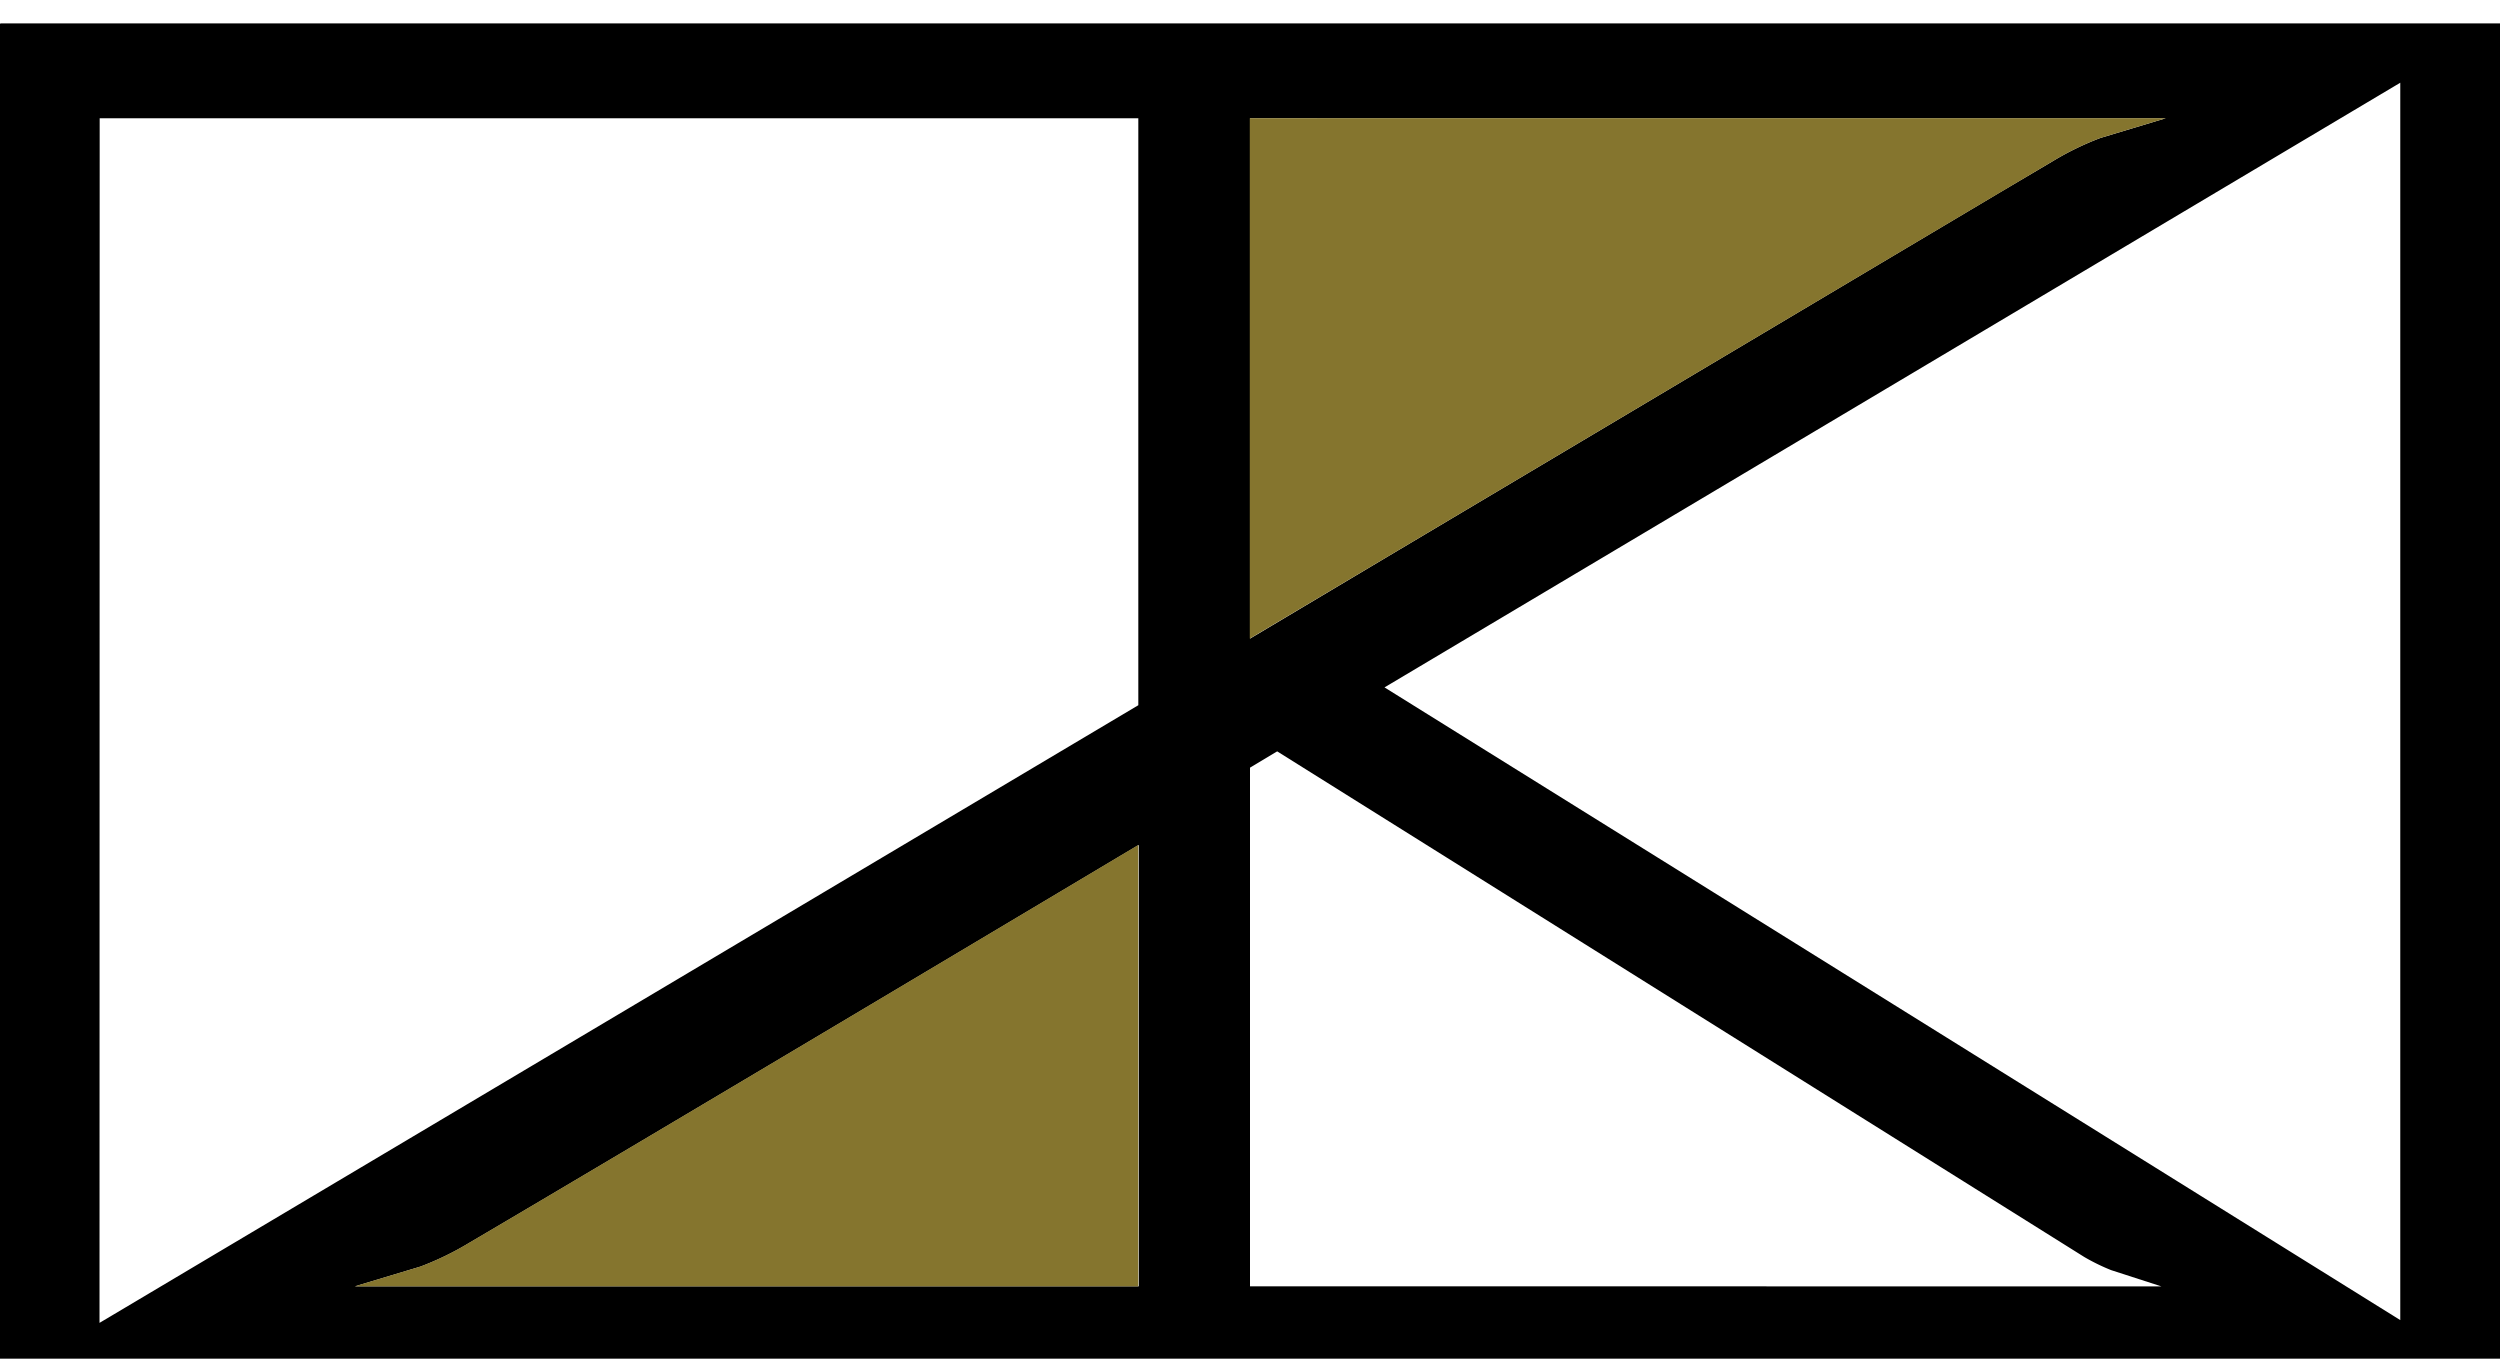 <svg xmlns="http://www.w3.org/2000/svg" xmlns:xlink="http://www.w3.org/1999/xlink" width="46" height="25" viewBox="0 0 46 25">
  <defs>
    <clipPath id="clip-path">
      <rect id="長方形_94" data-name="長方形 94" width="46" height="25" transform="translate(0 -0.43)" fill="none"/>
    </clipPath>
  </defs>
  <g id="グループ_816" data-name="グループ 816" transform="translate(0 0.43)">
    <g id="グループ_699" data-name="グループ 699" clip-path="url(#clip-path)">
      <path id="パス_2152" data-name="パス 2152" d="M.01,0V.005H0V25H46V0l0,0ZM44.165,1.092V23.86L25.475,12.218Zm-18.6.654H39.849l-1.2.362a5.35,5.35,0,0,0-.889.434l-.965.57L25.984,9.543l-.132.079-.134.079L23,11.321V1.745Zm-23.731,0H20.945v10.8L1.831,23.911Zm4.7,21.492,1.208-.364a5.468,5.468,0,0,0,.9-.439c3.276-1.925,12.311-7.318,12.311-7.318v8.121Zm16.466,0V13.695l.5-.3L38.353,22.7a3.754,3.754,0,0,0,.491.24l.927.3Z" transform="translate(0 0)"/>
      <path id="パス_2153" data-name="パス 2153" d="M19.8,48.586a5.441,5.441,0,0,1-.9.439l-1.208.364H32.109V41.268S23.074,46.661,19.8,48.586" transform="translate(-11.165 -26.151)" fill="#85752e"/>
      <path id="パス_2154" data-name="パス 2154" d="M77.087,5.561a5.319,5.319,0,0,1,.889-.434l1.2-.362H62.32v9.575S76.8,5.728,77.087,5.561" transform="translate(-39.324 -3.02)" fill="#85752e"/>
    </g>
  </g>
</svg>
